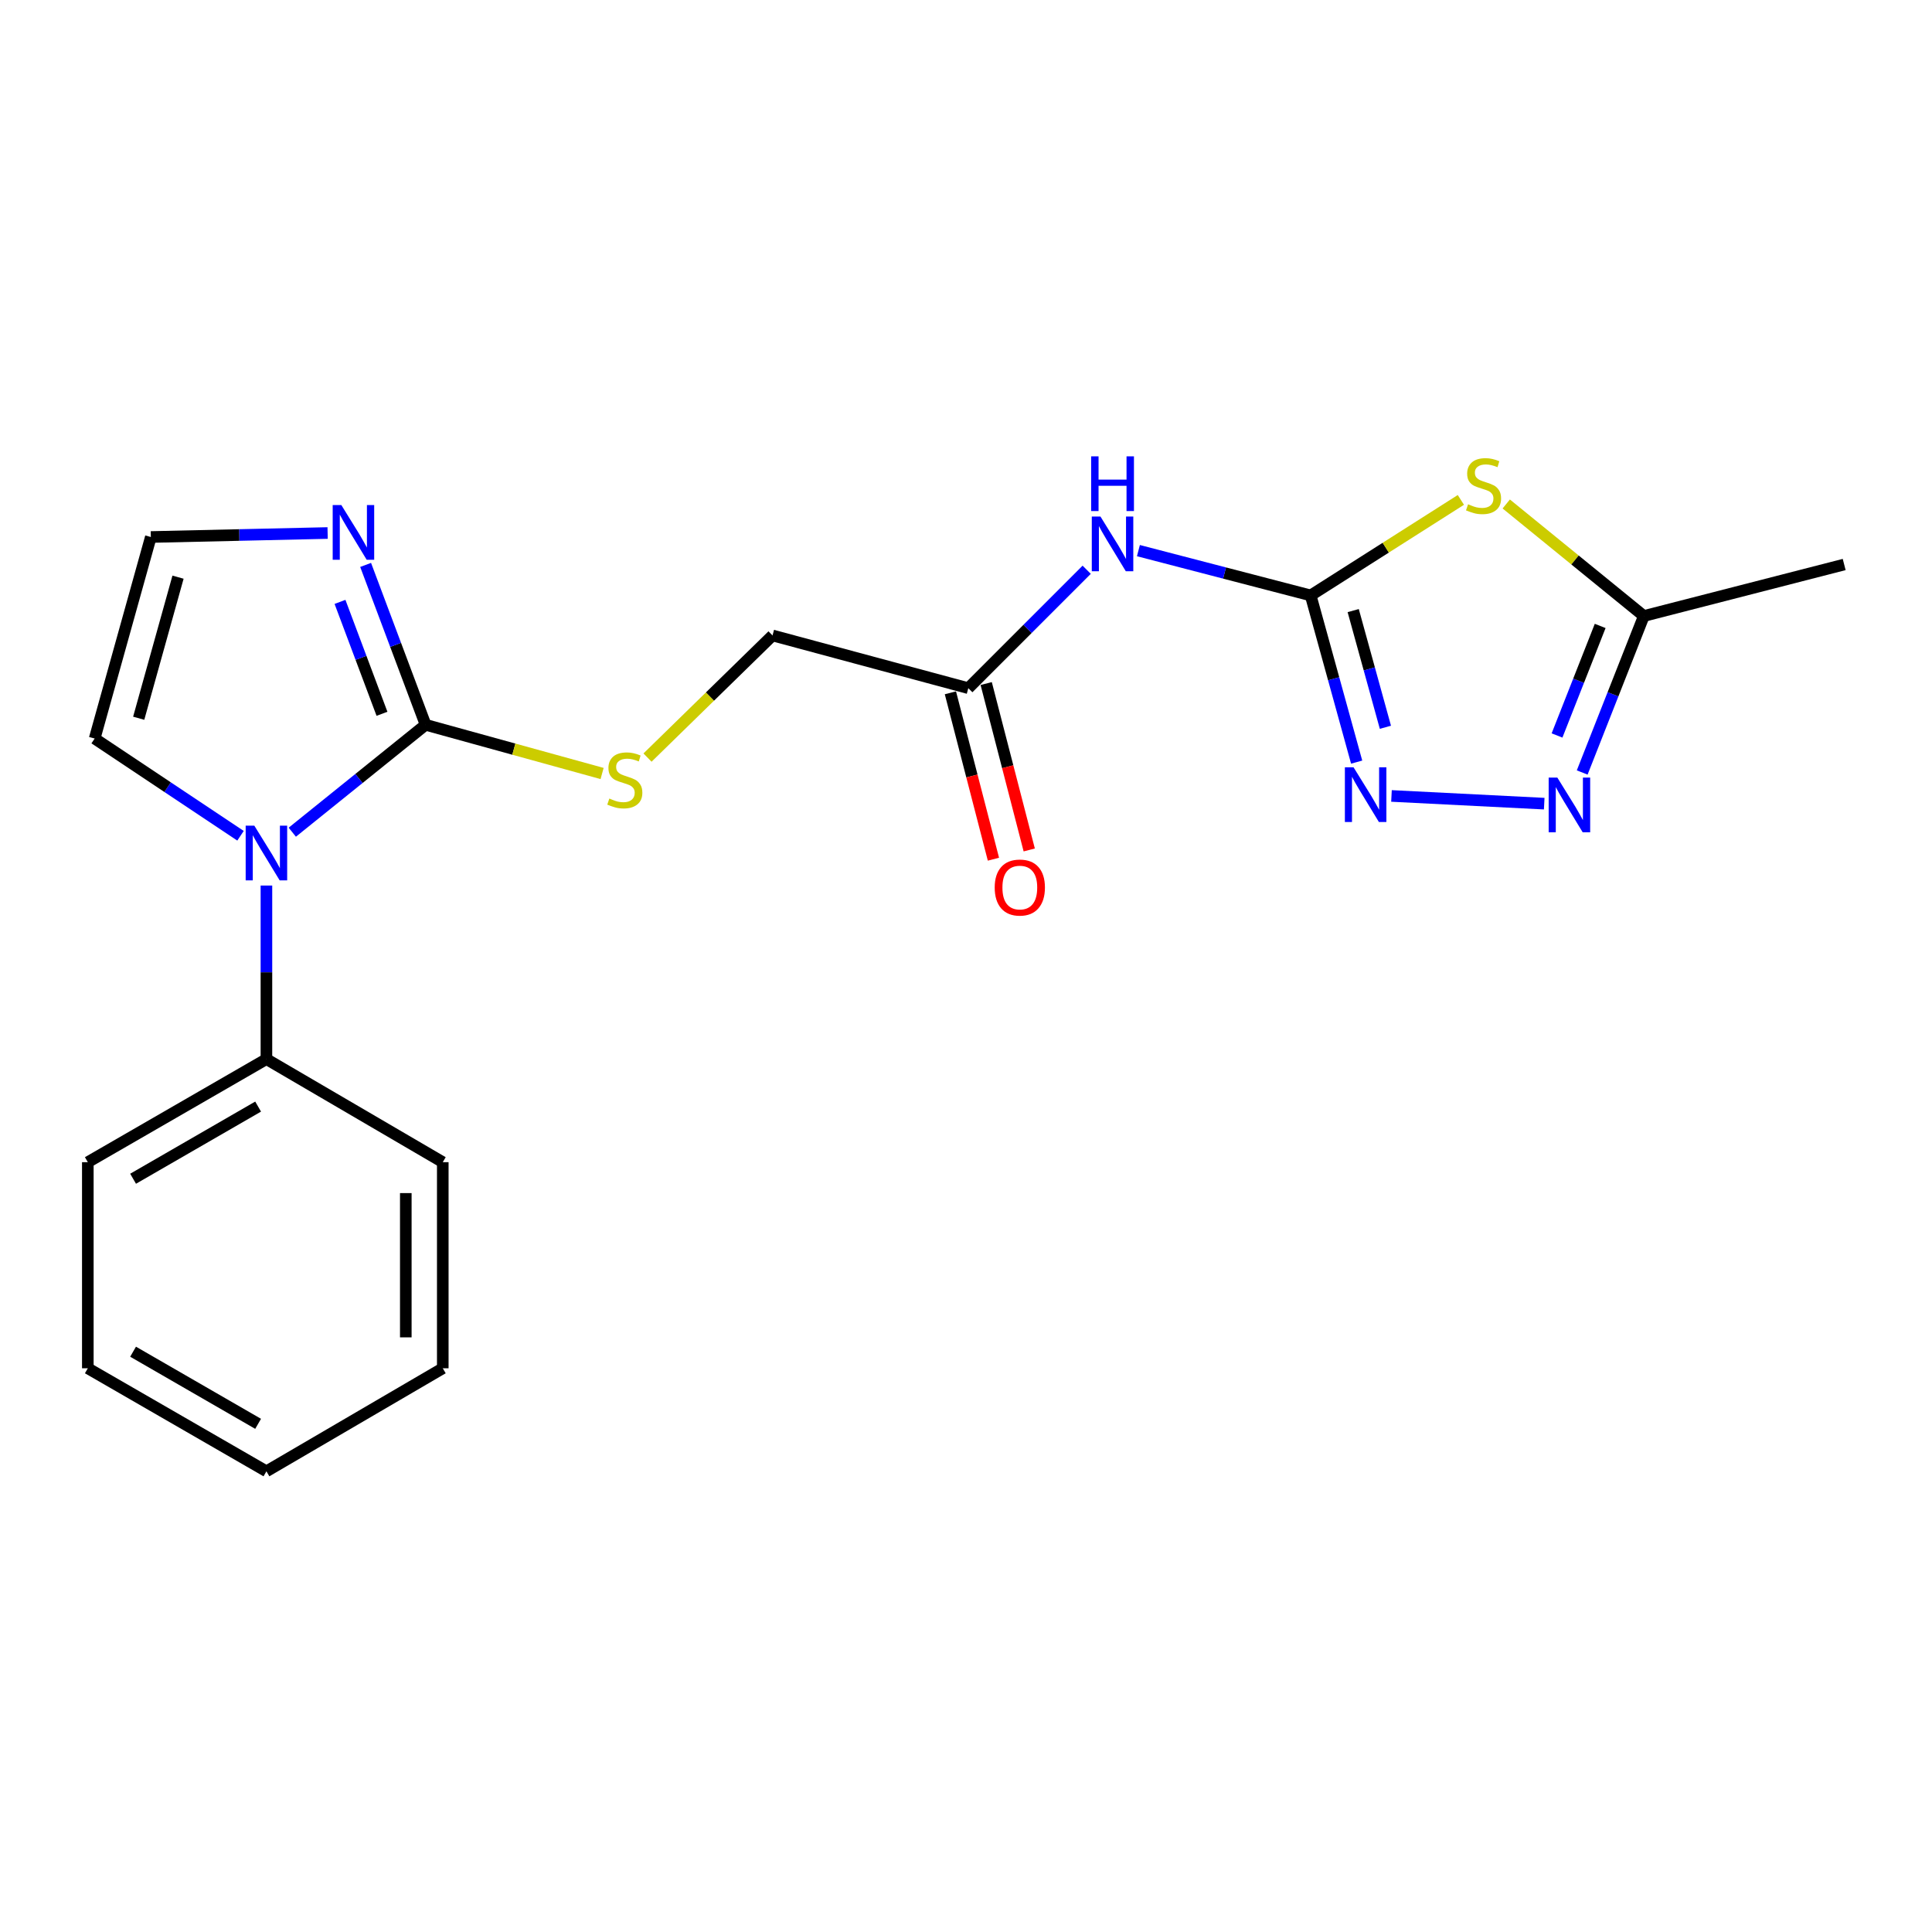 <?xml version='1.0' encoding='iso-8859-1'?>
<svg version='1.1' baseProfile='full'
              xmlns='http://www.w3.org/2000/svg'
                      xmlns:rdkit='http://www.rdkit.org/xml'
                      xmlns:xlink='http://www.w3.org/1999/xlink'
                  xml:space='preserve'
width='1000px' height='1000px' viewBox='0 0 1000 1000'>
<!-- END OF HEADER -->
<rect style='opacity:1.0;fill:#FFFFFF;stroke:none' width='1000' height='1000' x='0' y='0'> </rect>
<path class='bond-1' d='M 678.397,308.192 L 717.271,283.471' style='fill:none;fill-rule:evenodd;stroke:#000000;stroke-width:6px;stroke-linecap:butt;stroke-linejoin:miter;stroke-opacity:1' />
<path class='bond-1' d='M 717.271,283.471 L 756.146,258.749' style='fill:none;fill-rule:evenodd;stroke:#CCCC00;stroke-width:6px;stroke-linecap:butt;stroke-linejoin:miter;stroke-opacity:1' />
<path class='bond-3' d='M 678.397,308.192 L 690.3,351.331' style='fill:none;fill-rule:evenodd;stroke:#000000;stroke-width:6px;stroke-linecap:butt;stroke-linejoin:miter;stroke-opacity:1' />
<path class='bond-3' d='M 690.3,351.331 L 702.203,394.469' style='fill:none;fill-rule:evenodd;stroke:#0000FF;stroke-width:6px;stroke-linecap:butt;stroke-linejoin:miter;stroke-opacity:1' />
<path class='bond-3' d='M 700.416,316.043 L 708.748,346.24' style='fill:none;fill-rule:evenodd;stroke:#000000;stroke-width:6px;stroke-linecap:butt;stroke-linejoin:miter;stroke-opacity:1' />
<path class='bond-3' d='M 708.748,346.24 L 717.081,376.437' style='fill:none;fill-rule:evenodd;stroke:#0000FF;stroke-width:6px;stroke-linecap:butt;stroke-linejoin:miter;stroke-opacity:1' />
<path class='bond-5' d='M 678.397,308.192 L 633.818,296.596' style='fill:none;fill-rule:evenodd;stroke:#000000;stroke-width:6px;stroke-linecap:butt;stroke-linejoin:miter;stroke-opacity:1' />
<path class='bond-5' d='M 633.818,296.596 L 589.239,284.999' style='fill:none;fill-rule:evenodd;stroke:#0000FF;stroke-width:6px;stroke-linecap:butt;stroke-linejoin:miter;stroke-opacity:1' />
<path class='bond-0' d='M 220.29,375.154 L 265.968,387.758' style='fill:none;fill-rule:evenodd;stroke:#000000;stroke-width:6px;stroke-linecap:butt;stroke-linejoin:miter;stroke-opacity:1' />
<path class='bond-0' d='M 265.968,387.758 L 311.646,400.362' style='fill:none;fill-rule:evenodd;stroke:#CCCC00;stroke-width:6px;stroke-linecap:butt;stroke-linejoin:miter;stroke-opacity:1' />
<path class='bond-2' d='M 220.29,375.154 L 185.788,402.95' style='fill:none;fill-rule:evenodd;stroke:#000000;stroke-width:6px;stroke-linecap:butt;stroke-linejoin:miter;stroke-opacity:1' />
<path class='bond-2' d='M 185.788,402.95 L 151.286,430.747' style='fill:none;fill-rule:evenodd;stroke:#0000FF;stroke-width:6px;stroke-linecap:butt;stroke-linejoin:miter;stroke-opacity:1' />
<path class='bond-6' d='M 220.29,375.154 L 204.769,333.778' style='fill:none;fill-rule:evenodd;stroke:#000000;stroke-width:6px;stroke-linecap:butt;stroke-linejoin:miter;stroke-opacity:1' />
<path class='bond-6' d='M 204.769,333.778 L 189.248,292.402' style='fill:none;fill-rule:evenodd;stroke:#0000FF;stroke-width:6px;stroke-linecap:butt;stroke-linejoin:miter;stroke-opacity:1' />
<path class='bond-6' d='M 197.715,369.463 L 186.85,340.5' style='fill:none;fill-rule:evenodd;stroke:#000000;stroke-width:6px;stroke-linecap:butt;stroke-linejoin:miter;stroke-opacity:1' />
<path class='bond-6' d='M 186.85,340.5 L 175.985,311.537' style='fill:none;fill-rule:evenodd;stroke:#0000FF;stroke-width:6px;stroke-linecap:butt;stroke-linejoin:miter;stroke-opacity:1' />
<path class='bond-7' d='M 779.632,260.861 L 815.236,289.854' style='fill:none;fill-rule:evenodd;stroke:#CCCC00;stroke-width:6px;stroke-linecap:butt;stroke-linejoin:miter;stroke-opacity:1' />
<path class='bond-7' d='M 815.236,289.854 L 850.84,318.846' style='fill:none;fill-rule:evenodd;stroke:#000000;stroke-width:6px;stroke-linecap:butt;stroke-linejoin:miter;stroke-opacity:1' />
<path class='bond-11' d='M 124.49,432.59 L 86.742,407.429' style='fill:none;fill-rule:evenodd;stroke:#0000FF;stroke-width:6px;stroke-linecap:butt;stroke-linejoin:miter;stroke-opacity:1' />
<path class='bond-11' d='M 86.742,407.429 L 48.995,382.267' style='fill:none;fill-rule:evenodd;stroke:#000000;stroke-width:6px;stroke-linecap:butt;stroke-linejoin:miter;stroke-opacity:1' />
<path class='bond-12' d='M 137.901,458.357 L 137.901,503.274' style='fill:none;fill-rule:evenodd;stroke:#0000FF;stroke-width:6px;stroke-linecap:butt;stroke-linejoin:miter;stroke-opacity:1' />
<path class='bond-12' d='M 137.901,503.274 L 137.901,548.192' style='fill:none;fill-rule:evenodd;stroke:#000000;stroke-width:6px;stroke-linecap:butt;stroke-linejoin:miter;stroke-opacity:1' />
<path class='bond-4' d='M 720.229,411.979 L 799.284,415.971' style='fill:none;fill-rule:evenodd;stroke:#0000FF;stroke-width:6px;stroke-linecap:butt;stroke-linejoin:miter;stroke-opacity:1' />
<path class='bond-21' d='M 818.941,399.842 L 834.89,359.344' style='fill:none;fill-rule:evenodd;stroke:#0000FF;stroke-width:6px;stroke-linecap:butt;stroke-linejoin:miter;stroke-opacity:1' />
<path class='bond-21' d='M 834.89,359.344 L 850.84,318.846' style='fill:none;fill-rule:evenodd;stroke:#000000;stroke-width:6px;stroke-linecap:butt;stroke-linejoin:miter;stroke-opacity:1' />
<path class='bond-21' d='M 805.919,380.68 L 817.084,352.331' style='fill:none;fill-rule:evenodd;stroke:#0000FF;stroke-width:6px;stroke-linecap:butt;stroke-linejoin:miter;stroke-opacity:1' />
<path class='bond-21' d='M 817.084,352.331 L 828.248,323.983' style='fill:none;fill-rule:evenodd;stroke:#000000;stroke-width:6px;stroke-linecap:butt;stroke-linejoin:miter;stroke-opacity:1' />
<path class='bond-9' d='M 562.47,294.9 L 531.83,325.548' style='fill:none;fill-rule:evenodd;stroke:#0000FF;stroke-width:6px;stroke-linecap:butt;stroke-linejoin:miter;stroke-opacity:1' />
<path class='bond-9' d='M 531.83,325.548 L 501.191,356.197' style='fill:none;fill-rule:evenodd;stroke:#000000;stroke-width:6px;stroke-linecap:butt;stroke-linejoin:miter;stroke-opacity:1' />
<path class='bond-10' d='M 169.577,275.886 L 123.825,276.92' style='fill:none;fill-rule:evenodd;stroke:#0000FF;stroke-width:6px;stroke-linecap:butt;stroke-linejoin:miter;stroke-opacity:1' />
<path class='bond-10' d='M 123.825,276.92 L 78.074,277.955' style='fill:none;fill-rule:evenodd;stroke:#000000;stroke-width:6px;stroke-linecap:butt;stroke-linejoin:miter;stroke-opacity:1' />
<path class='bond-15' d='M 850.84,318.846 L 954.545,292.191' style='fill:none;fill-rule:evenodd;stroke:#000000;stroke-width:6px;stroke-linecap:butt;stroke-linejoin:miter;stroke-opacity:1' />
<path class='bond-8' d='M 335.152,392.123 L 367.504,360.513' style='fill:none;fill-rule:evenodd;stroke:#CCCC00;stroke-width:6px;stroke-linecap:butt;stroke-linejoin:miter;stroke-opacity:1' />
<path class='bond-8' d='M 367.504,360.513 L 399.856,328.904' style='fill:none;fill-rule:evenodd;stroke:#000000;stroke-width:6px;stroke-linecap:butt;stroke-linejoin:miter;stroke-opacity:1' />
<path class='bond-13' d='M 491.927,358.592 L 503.063,401.656' style='fill:none;fill-rule:evenodd;stroke:#000000;stroke-width:6px;stroke-linecap:butt;stroke-linejoin:miter;stroke-opacity:1' />
<path class='bond-13' d='M 503.063,401.656 L 514.2,444.72' style='fill:none;fill-rule:evenodd;stroke:#FF0000;stroke-width:6px;stroke-linecap:butt;stroke-linejoin:miter;stroke-opacity:1' />
<path class='bond-13' d='M 510.455,353.801 L 521.592,396.865' style='fill:none;fill-rule:evenodd;stroke:#000000;stroke-width:6px;stroke-linecap:butt;stroke-linejoin:miter;stroke-opacity:1' />
<path class='bond-13' d='M 521.592,396.865 L 532.729,439.929' style='fill:none;fill-rule:evenodd;stroke:#FF0000;stroke-width:6px;stroke-linecap:butt;stroke-linejoin:miter;stroke-opacity:1' />
<path class='bond-14' d='M 501.191,356.197 L 399.856,328.904' style='fill:none;fill-rule:evenodd;stroke:#000000;stroke-width:6px;stroke-linecap:butt;stroke-linejoin:miter;stroke-opacity:1' />
<path class='bond-22' d='M 78.074,277.955 L 48.995,382.267' style='fill:none;fill-rule:evenodd;stroke:#000000;stroke-width:6px;stroke-linecap:butt;stroke-linejoin:miter;stroke-opacity:1' />
<path class='bond-22' d='M 92.147,298.741 L 71.792,371.759' style='fill:none;fill-rule:evenodd;stroke:#000000;stroke-width:6px;stroke-linecap:butt;stroke-linejoin:miter;stroke-opacity:1' />
<path class='bond-16' d='M 137.901,548.192 L 45.455,601.544' style='fill:none;fill-rule:evenodd;stroke:#000000;stroke-width:6px;stroke-linecap:butt;stroke-linejoin:miter;stroke-opacity:1' />
<path class='bond-16' d='M 133.6,572.77 L 68.888,610.117' style='fill:none;fill-rule:evenodd;stroke:#000000;stroke-width:6px;stroke-linecap:butt;stroke-linejoin:miter;stroke-opacity:1' />
<path class='bond-17' d='M 137.901,548.192 L 229.178,601.544' style='fill:none;fill-rule:evenodd;stroke:#000000;stroke-width:6px;stroke-linecap:butt;stroke-linejoin:miter;stroke-opacity:1' />
<path class='bond-19' d='M 45.455,601.544 L 45.455,708.216' style='fill:none;fill-rule:evenodd;stroke:#000000;stroke-width:6px;stroke-linecap:butt;stroke-linejoin:miter;stroke-opacity:1' />
<path class='bond-18' d='M 229.178,601.544 L 229.178,708.216' style='fill:none;fill-rule:evenodd;stroke:#000000;stroke-width:6px;stroke-linecap:butt;stroke-linejoin:miter;stroke-opacity:1' />
<path class='bond-18' d='M 210.04,617.545 L 210.04,692.215' style='fill:none;fill-rule:evenodd;stroke:#000000;stroke-width:6px;stroke-linecap:butt;stroke-linejoin:miter;stroke-opacity:1' />
<path class='bond-20' d='M 229.178,708.216 L 137.901,761.547' style='fill:none;fill-rule:evenodd;stroke:#000000;stroke-width:6px;stroke-linecap:butt;stroke-linejoin:miter;stroke-opacity:1' />
<path class='bond-23' d='M 45.455,708.216 L 137.901,761.547' style='fill:none;fill-rule:evenodd;stroke:#000000;stroke-width:6px;stroke-linecap:butt;stroke-linejoin:miter;stroke-opacity:1' />
<path class='bond-23' d='M 68.885,699.639 L 133.597,736.97' style='fill:none;fill-rule:evenodd;stroke:#000000;stroke-width:6px;stroke-linecap:butt;stroke-linejoin:miter;stroke-opacity:1' />
<path  class='atom-2' d='M 759.877 261.009
Q 760.197 261.129, 761.517 261.689
Q 762.837 262.249, 764.277 262.609
Q 765.757 262.929, 767.197 262.929
Q 769.877 262.929, 771.437 261.649
Q 772.997 260.329, 772.997 258.049
Q 772.997 256.489, 772.197 255.529
Q 771.437 254.569, 770.237 254.049
Q 769.037 253.529, 767.037 252.929
Q 764.517 252.169, 762.997 251.449
Q 761.517 250.729, 760.437 249.209
Q 759.397 247.689, 759.397 245.129
Q 759.397 241.569, 761.797 239.369
Q 764.237 237.169, 769.037 237.169
Q 772.317 237.169, 776.037 238.729
L 775.117 241.809
Q 771.717 240.409, 769.157 240.409
Q 766.397 240.409, 764.877 241.569
Q 763.357 242.689, 763.397 244.649
Q 763.397 246.169, 764.157 247.089
Q 764.957 248.009, 766.077 248.529
Q 767.237 249.049, 769.157 249.649
Q 771.717 250.449, 773.237 251.249
Q 774.757 252.049, 775.837 253.689
Q 776.957 255.289, 776.957 258.049
Q 776.957 261.969, 774.317 264.089
Q 771.717 266.169, 767.357 266.169
Q 764.837 266.169, 762.917 265.609
Q 761.037 265.089, 758.797 264.169
L 759.877 261.009
' fill='#CCCC00'/>
<path  class='atom-3' d='M 131.641 427.37
L 140.921 442.37
Q 141.841 443.85, 143.321 446.53
Q 144.801 449.21, 144.881 449.37
L 144.881 427.37
L 148.641 427.37
L 148.641 455.69
L 144.761 455.69
L 134.801 439.29
Q 133.641 437.37, 132.401 435.17
Q 131.201 432.97, 130.841 432.29
L 130.841 455.69
L 127.161 455.69
L 127.161 427.37
L 131.641 427.37
' fill='#0000FF'/>
<path  class='atom-4' d='M 700.588 397.143
L 709.868 412.143
Q 710.788 413.623, 712.268 416.303
Q 713.748 418.983, 713.828 419.143
L 713.828 397.143
L 717.588 397.143
L 717.588 425.463
L 713.708 425.463
L 703.748 409.063
Q 702.588 407.143, 701.348 404.943
Q 700.148 402.743, 699.788 402.063
L 699.788 425.463
L 696.108 425.463
L 696.108 397.143
L 700.588 397.143
' fill='#0000FF'/>
<path  class='atom-5' d='M 806.07 402.47
L 815.35 417.47
Q 816.27 418.95, 817.75 421.63
Q 819.23 424.31, 819.31 424.47
L 819.31 402.47
L 823.07 402.47
L 823.07 430.79
L 819.19 430.79
L 809.23 414.39
Q 808.07 412.47, 806.83 410.27
Q 805.63 408.07, 805.27 407.39
L 805.27 430.79
L 801.59 430.79
L 801.59 402.47
L 806.07 402.47
' fill='#0000FF'/>
<path  class='atom-6' d='M 569.59 267.356
L 578.87 282.356
Q 579.79 283.836, 581.27 286.516
Q 582.75 289.196, 582.83 289.356
L 582.83 267.356
L 586.59 267.356
L 586.59 295.676
L 582.71 295.676
L 572.75 279.276
Q 571.59 277.356, 570.35 275.156
Q 569.15 272.956, 568.79 272.276
L 568.79 295.676
L 565.11 295.676
L 565.11 267.356
L 569.59 267.356
' fill='#0000FF'/>
<path  class='atom-6' d='M 564.77 236.204
L 568.61 236.204
L 568.61 248.244
L 583.09 248.244
L 583.09 236.204
L 586.93 236.204
L 586.93 264.524
L 583.09 264.524
L 583.09 251.444
L 568.61 251.444
L 568.61 264.524
L 564.77 264.524
L 564.77 236.204
' fill='#0000FF'/>
<path  class='atom-7' d='M 176.679 261.424
L 185.959 276.424
Q 186.879 277.904, 188.359 280.584
Q 189.839 283.264, 189.919 283.424
L 189.919 261.424
L 193.679 261.424
L 193.679 289.744
L 189.799 289.744
L 179.839 273.344
Q 178.679 271.424, 177.439 269.224
Q 176.239 267.024, 175.879 266.344
L 175.879 289.744
L 172.199 289.744
L 172.199 261.424
L 176.679 261.424
' fill='#0000FF'/>
<path  class='atom-9' d='M 315.4 413.325
Q 315.72 413.445, 317.04 414.005
Q 318.36 414.565, 319.8 414.925
Q 321.28 415.245, 322.72 415.245
Q 325.4 415.245, 326.96 413.965
Q 328.52 412.645, 328.52 410.365
Q 328.52 408.805, 327.72 407.845
Q 326.96 406.885, 325.76 406.365
Q 324.56 405.845, 322.56 405.245
Q 320.04 404.485, 318.52 403.765
Q 317.04 403.045, 315.96 401.525
Q 314.92 400.005, 314.92 397.445
Q 314.92 393.885, 317.32 391.685
Q 319.76 389.485, 324.56 389.485
Q 327.84 389.485, 331.56 391.045
L 330.64 394.125
Q 327.24 392.725, 324.68 392.725
Q 321.92 392.725, 320.4 393.885
Q 318.88 395.005, 318.92 396.965
Q 318.92 398.485, 319.68 399.405
Q 320.48 400.325, 321.6 400.845
Q 322.76 401.365, 324.68 401.965
Q 327.24 402.765, 328.76 403.565
Q 330.28 404.365, 331.36 406.005
Q 332.48 407.605, 332.48 410.365
Q 332.48 414.285, 329.84 416.405
Q 327.24 418.485, 322.88 418.485
Q 320.36 418.485, 318.44 417.925
Q 316.56 417.405, 314.32 416.485
L 315.4 413.325
' fill='#CCCC00'/>
<path  class='atom-14' d='M 514.856 459.387
Q 514.856 452.587, 518.216 448.787
Q 521.576 444.987, 527.856 444.987
Q 534.136 444.987, 537.496 448.787
Q 540.856 452.587, 540.856 459.387
Q 540.856 466.267, 537.456 470.187
Q 534.056 474.067, 527.856 474.067
Q 521.616 474.067, 518.216 470.187
Q 514.856 466.307, 514.856 459.387
M 527.856 470.867
Q 532.176 470.867, 534.496 467.987
Q 536.856 465.067, 536.856 459.387
Q 536.856 453.827, 534.496 451.027
Q 532.176 448.187, 527.856 448.187
Q 523.536 448.187, 521.176 450.987
Q 518.856 453.787, 518.856 459.387
Q 518.856 465.107, 521.176 467.987
Q 523.536 470.867, 527.856 470.867
' fill='#FF0000'/>
</svg>
